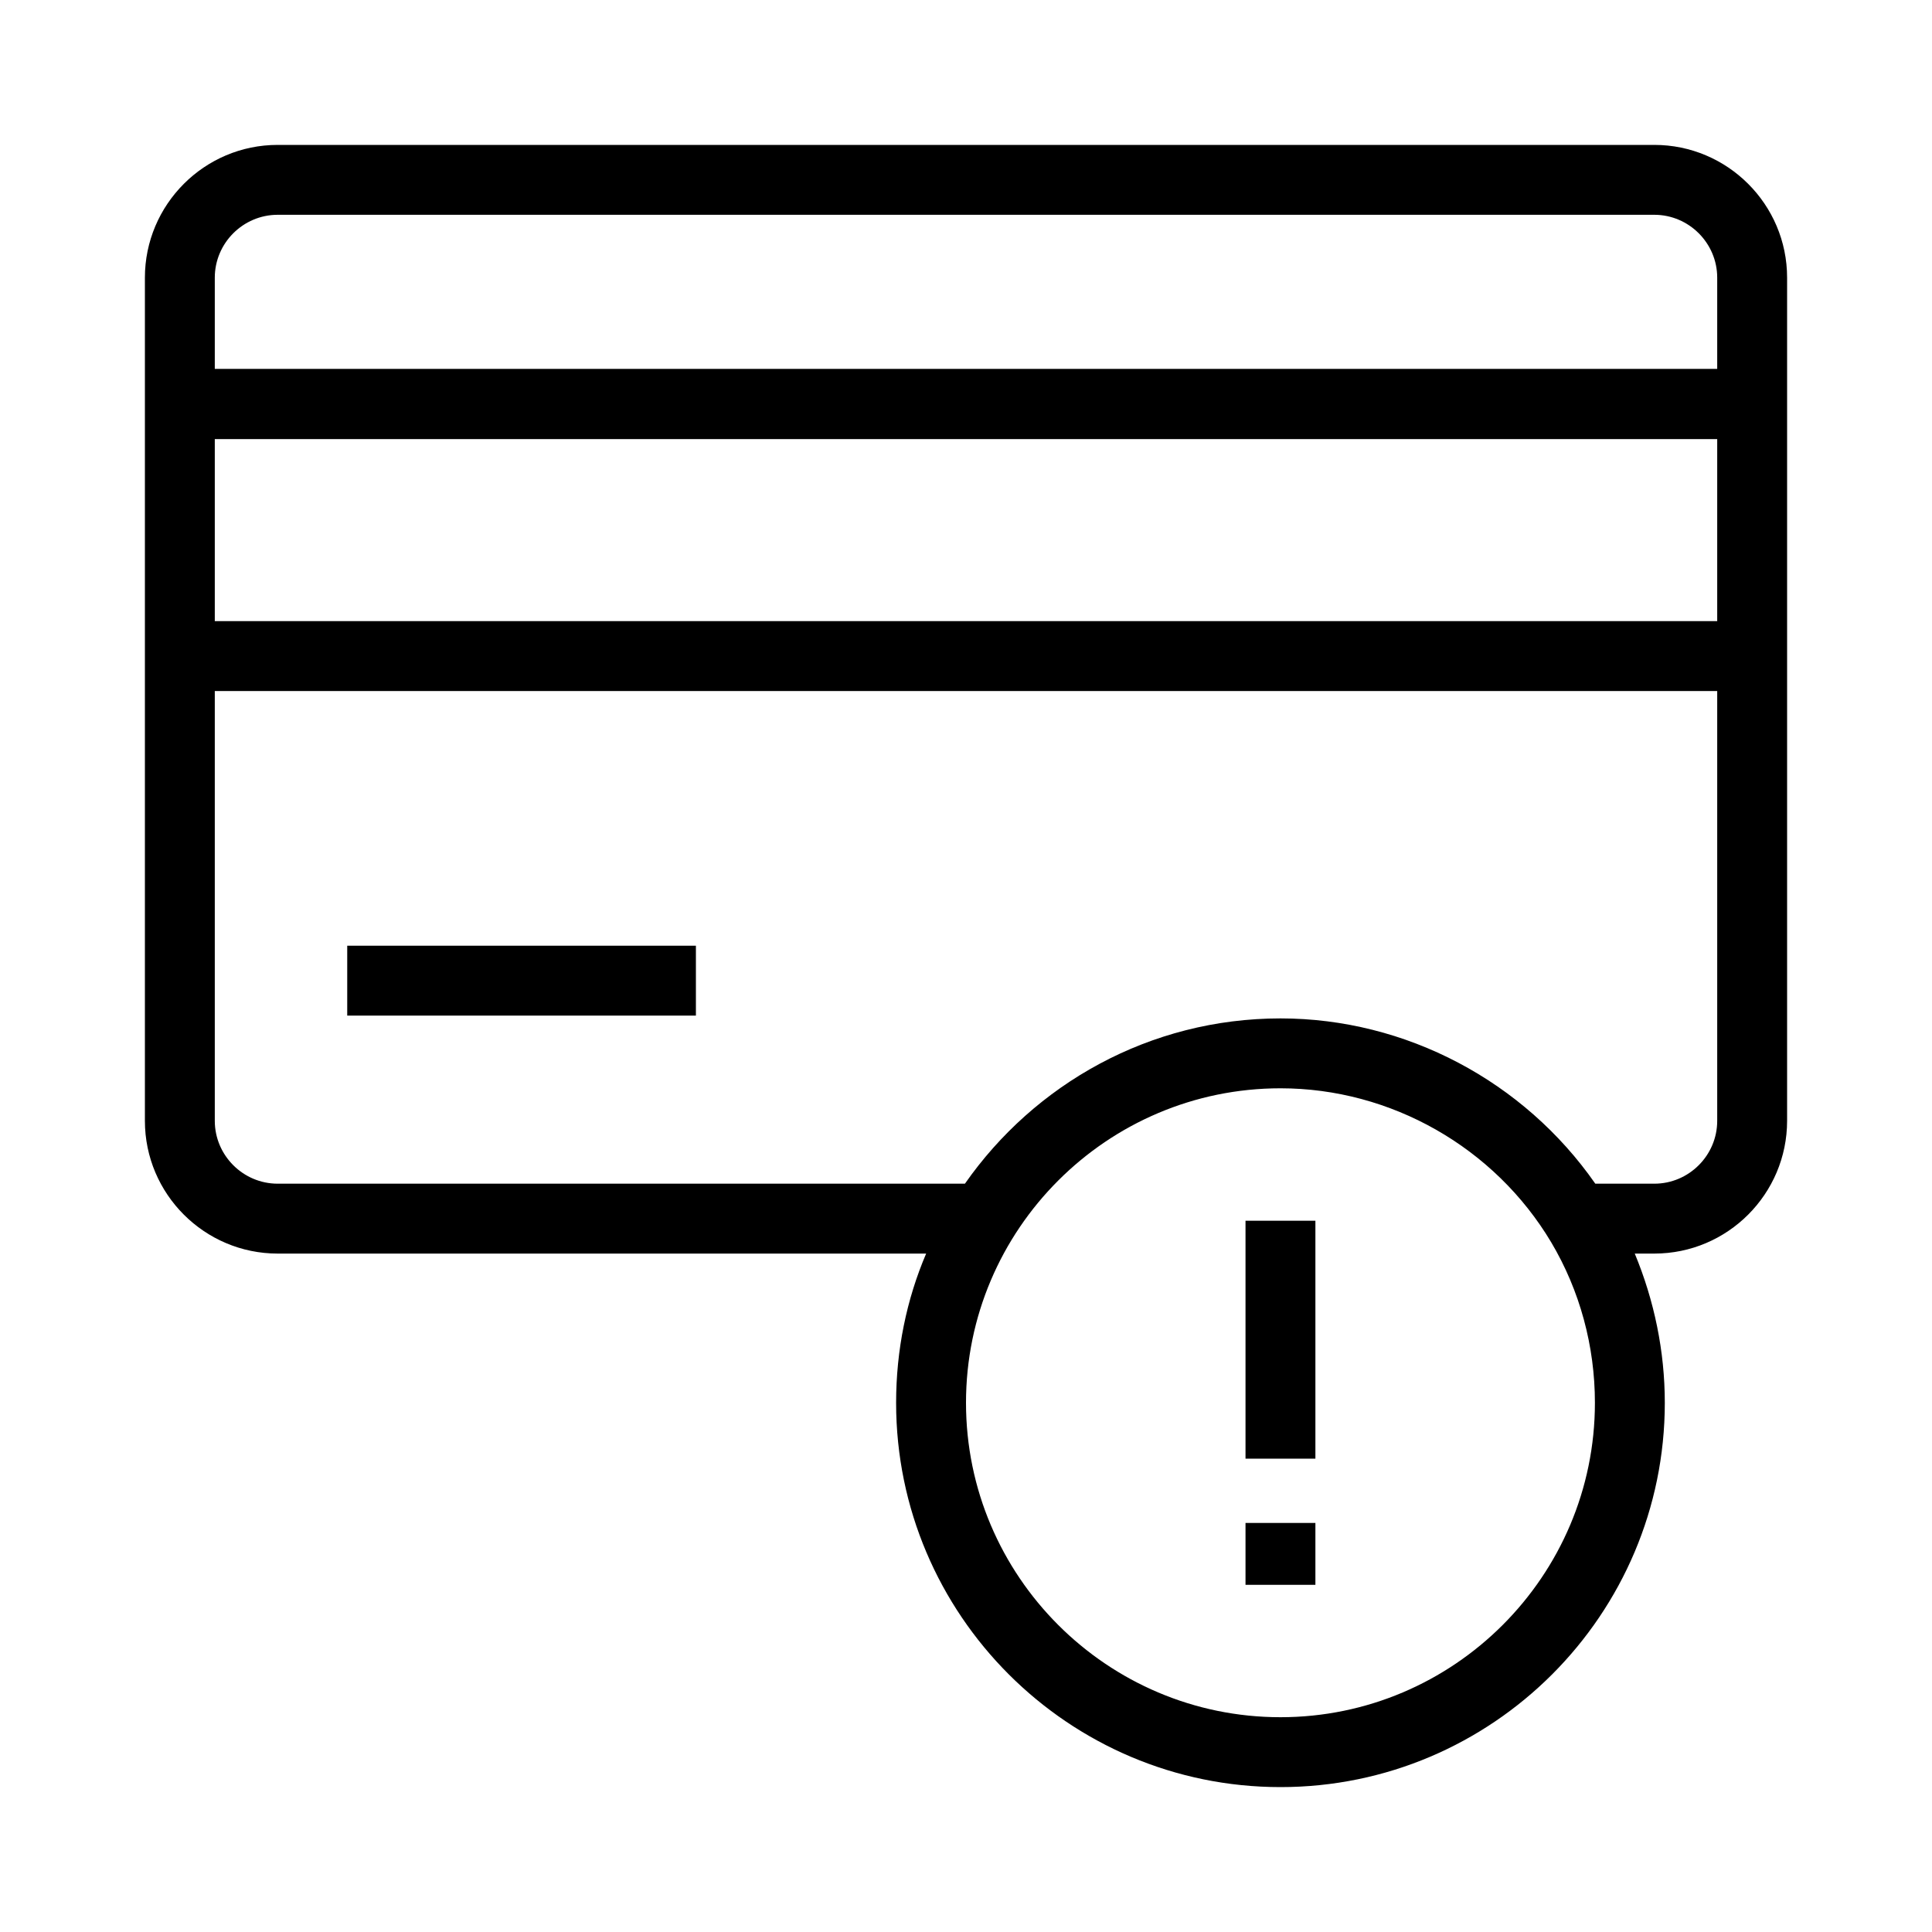 <svg width="40" height="40" viewBox="0 0 40 40" fill="none" xmlns="http://www.w3.org/2000/svg">
<path d="M3 7.644V14.307V23.205C3 24.724 4.237 25.954 5.749 25.954H19.175C18.77 26.901 18.553 27.95 18.553 29.043C18.553 33.434 22.127 37 26.511 37C30.902 37 34.468 33.426 34.468 29.043C34.468 27.979 34.251 26.93 33.846 25.954H34.251C35.77 25.954 37 24.717 37 23.205V14.307V7.644V5.749C37 4.23 35.763 3 34.251 3H5.749C4.23 3 3 4.237 3 5.749V7.644ZM4.447 9.091H35.553V12.86H4.447V9.091ZM26.511 35.553C22.922 35.553 20 32.631 20 29.043C20 25.454 22.922 22.532 26.511 22.532C28.797 22.532 30.945 23.755 32.117 25.722C32.71 26.721 33.021 27.871 33.021 29.043C33.021 32.631 30.099 35.553 26.511 35.553ZM35.553 23.205C35.553 23.921 34.967 24.507 34.251 24.507H33.029C31.553 22.387 29.108 21.085 26.511 21.085C23.805 21.085 21.418 22.445 19.978 24.507H5.749C5.033 24.507 4.447 23.921 4.447 23.205V14.307H35.553V23.205ZM5.749 4.447H34.251C34.967 4.447 35.553 5.033 35.553 5.749V7.637H4.447V5.749C4.447 5.033 5.033 4.447 5.749 4.447Z" fill="black"/>
<path d="M14.408 19.58H7.189V21.027H14.408V19.58Z" fill="black"/>
<path d="M27.234 25.274H25.787V30.2H27.234V25.274Z" fill="black"/>
<path d="M27.234 31.531H25.787V32.812H27.234V31.531Z" fill="black"/>
</svg>
